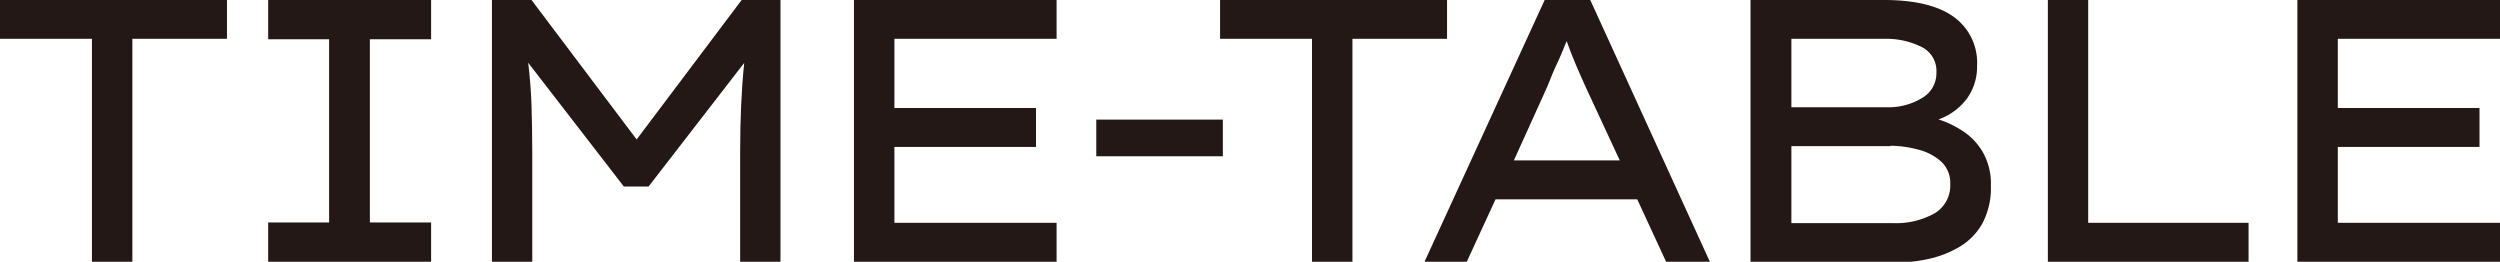 <svg xmlns="http://www.w3.org/2000/svg" viewBox="0 0 233.06 24.4">
  <g id="レイヤー_2" data-name="レイヤー 2">
    <g id="レイヤー_1-2" data-name="レイヤー 1">
      <g>
        <path d="M8.57,24.4V3.62H0V0H21.16V3.62H12.34V24.4Z" style="fill: #231815"/>
        <path d="M40.19,24.4H25V20.74h5.68V3.66H25V0H40.19V3.66H34.48V20.74h5.71Z" style="fill: #231815"/>
        <path d="M49.55,0l9.8,13L69.14,0h3.62V24.4H69V14.15q0-2.26.09-4.29c.06-1.34.15-2.69.29-4L60.46,17.39h-2.3L49.24,5.85c.16,1.33.27,2.67.31,4s.07,2.78.07,4.29V24.4H45.86V0Z" style="fill: #231815"/>
        <path d="M79.61,24.4V0H98.5V3.62H83.38v6.45h13.2V13.7H83.38v7.07H98.5V24.4Z" style="fill: #231815"/>
        <path d="M102.2,14.57V11.15H114v3.42Z" style="fill: #231815"/>
        <path d="M122.31,24.4V3.62h-8.57V0H134.9V3.62h-8.82V24.4Z" style="fill: #231815"/>
        <path d="M155.32,24.4l-2.69-5.82H139.42l-2.68,5.82H132.8L144,0h4.25l11.15,24.4ZM144.13,8.33l-3,6.62H151l-3.14-6.76c-.33-.72-.64-1.43-.94-2.13s-.59-1.44-.87-2.23c-.33.82-.65,1.59-1,2.32S144.46,7.61,144.13,8.33Z" style="fill: #231815"/>
        <path d="M175.63,0q4.32,0,6.5,1.57a5.25,5.25,0,0,1,2.18,4.56,5.07,5.07,0,0,1-.9,3,5.66,5.66,0,0,1-2.69,2,9.49,9.49,0,0,1,2.41,1.19,5.78,5.78,0,0,1,1.79,2,6,6,0,0,1,.68,3,7.05,7.05,0,0,1-.8,3.52,5.9,5.9,0,0,1-2.16,2.19,9.75,9.75,0,0,1-3,1.14,16.32,16.32,0,0,1-3.26.33H163.19V0Zm0,3.62H167V10h9.13a6,6,0,0,0,3.06-.87,2.65,2.65,0,0,0,1.33-2.37,2.48,2.48,0,0,0-1.4-2.39A7.35,7.35,0,0,0,175.67,3.62Zm.59,10H167v7.18h9.48a7.36,7.36,0,0,0,3.83-.89,3,3,0,0,0,1.5-2.73,2.71,2.71,0,0,0-.86-2.13,5,5,0,0,0-2.12-1.1A10,10,0,0,0,176.26,13.59Z" style="fill: #231815"/>
        <path d="M209.62,20.77V24.4H190.91V0h3.76V20.77Z" style="fill: #231815"/>
        <path d="M214.17,24.4V0h18.89V3.62H217.94v6.45h13.21V13.7H217.94v7.07h15.12V24.4Z" style="fill: #231815"/>
      </g>
    </g>
  </g>
</svg>
